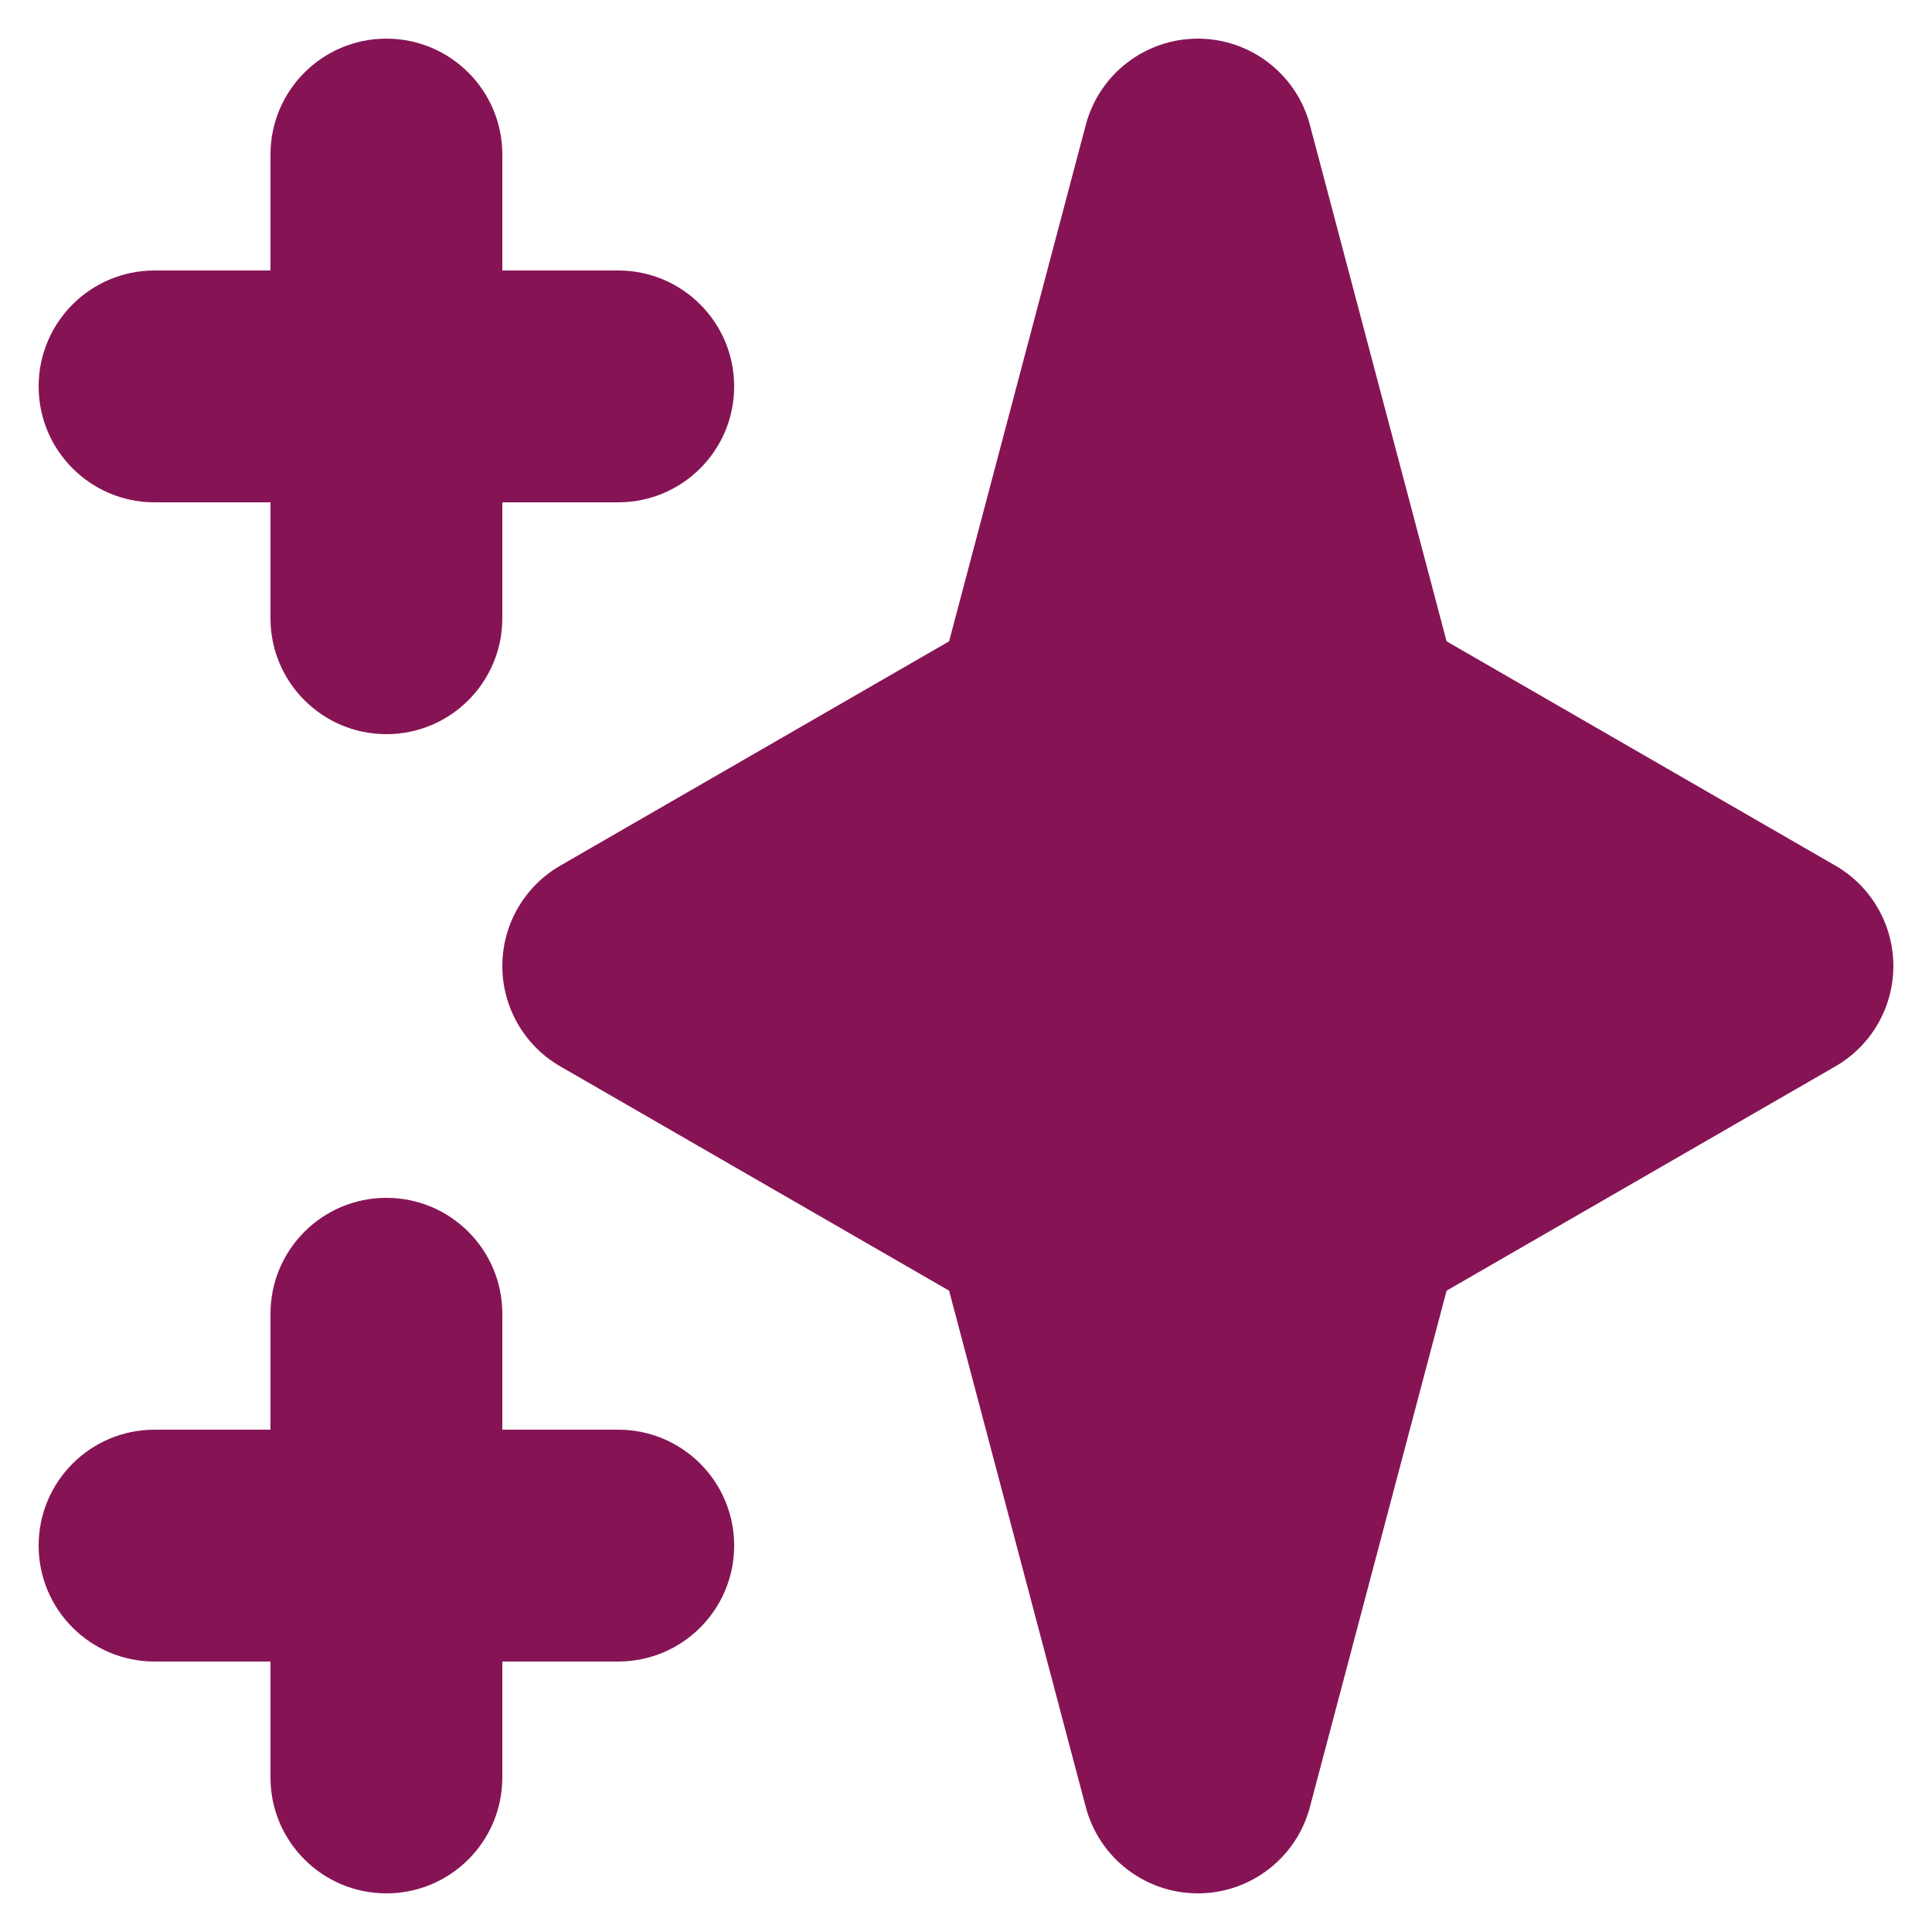 <svg width="20" height="20" viewBox="0 0 20 20" fill="none" xmlns="http://www.w3.org/2000/svg">
<path fill-rule="evenodd" clip-rule="evenodd" d="M4 0.4C4.663 0.4 5.2 0.937 5.2 1.6V2.8H6.4C7.063 2.8 7.6 3.337 7.6 4C7.6 4.663 7.063 5.2 6.4 5.2H5.2V6.4C5.2 7.063 4.663 7.6 4 7.6C3.337 7.6 2.8 7.063 2.8 6.4V5.2H1.6C0.937 5.2 0.4 4.663 0.4 4C0.4 3.337 0.937 2.8 1.6 2.8H2.8V1.6C2.8 0.937 3.337 0.4 4 0.4ZM4 12.4C4.663 12.4 5.2 12.937 5.2 13.6V14.8H6.4C7.063 14.8 7.6 15.337 7.6 16C7.6 16.663 7.063 17.2 6.4 17.2H5.2V18.4C5.2 19.063 4.663 19.6 4 19.6C3.337 19.6 2.8 19.063 2.8 18.4V17.2H1.6C0.937 17.2 0.4 16.663 0.4 16C0.4 15.337 0.937 14.8 1.6 14.8H2.8V13.6C2.8 12.937 3.337 12.4 4 12.4Z" fill="#861455"/>
<path fill-rule="evenodd" clip-rule="evenodd" d="M12.4 0.4C12.944 0.4 13.421 0.767 13.56 1.293L14.975 6.639L19 8.961C19.371 9.175 19.6 9.571 19.6 10C19.6 10.429 19.371 10.825 19 11.039L14.975 13.361L13.56 18.707C13.421 19.233 12.944 19.6 12.4 19.6C11.855 19.6 11.379 19.233 11.24 18.707L9.825 13.361L5.8 11.039C5.429 10.825 5.2 10.429 5.2 10C5.2 9.571 5.429 9.175 5.8 8.961L9.825 6.639L11.24 1.293C11.379 0.767 11.855 0.4 12.4 0.4Z" fill="#861455"/>
</svg>
